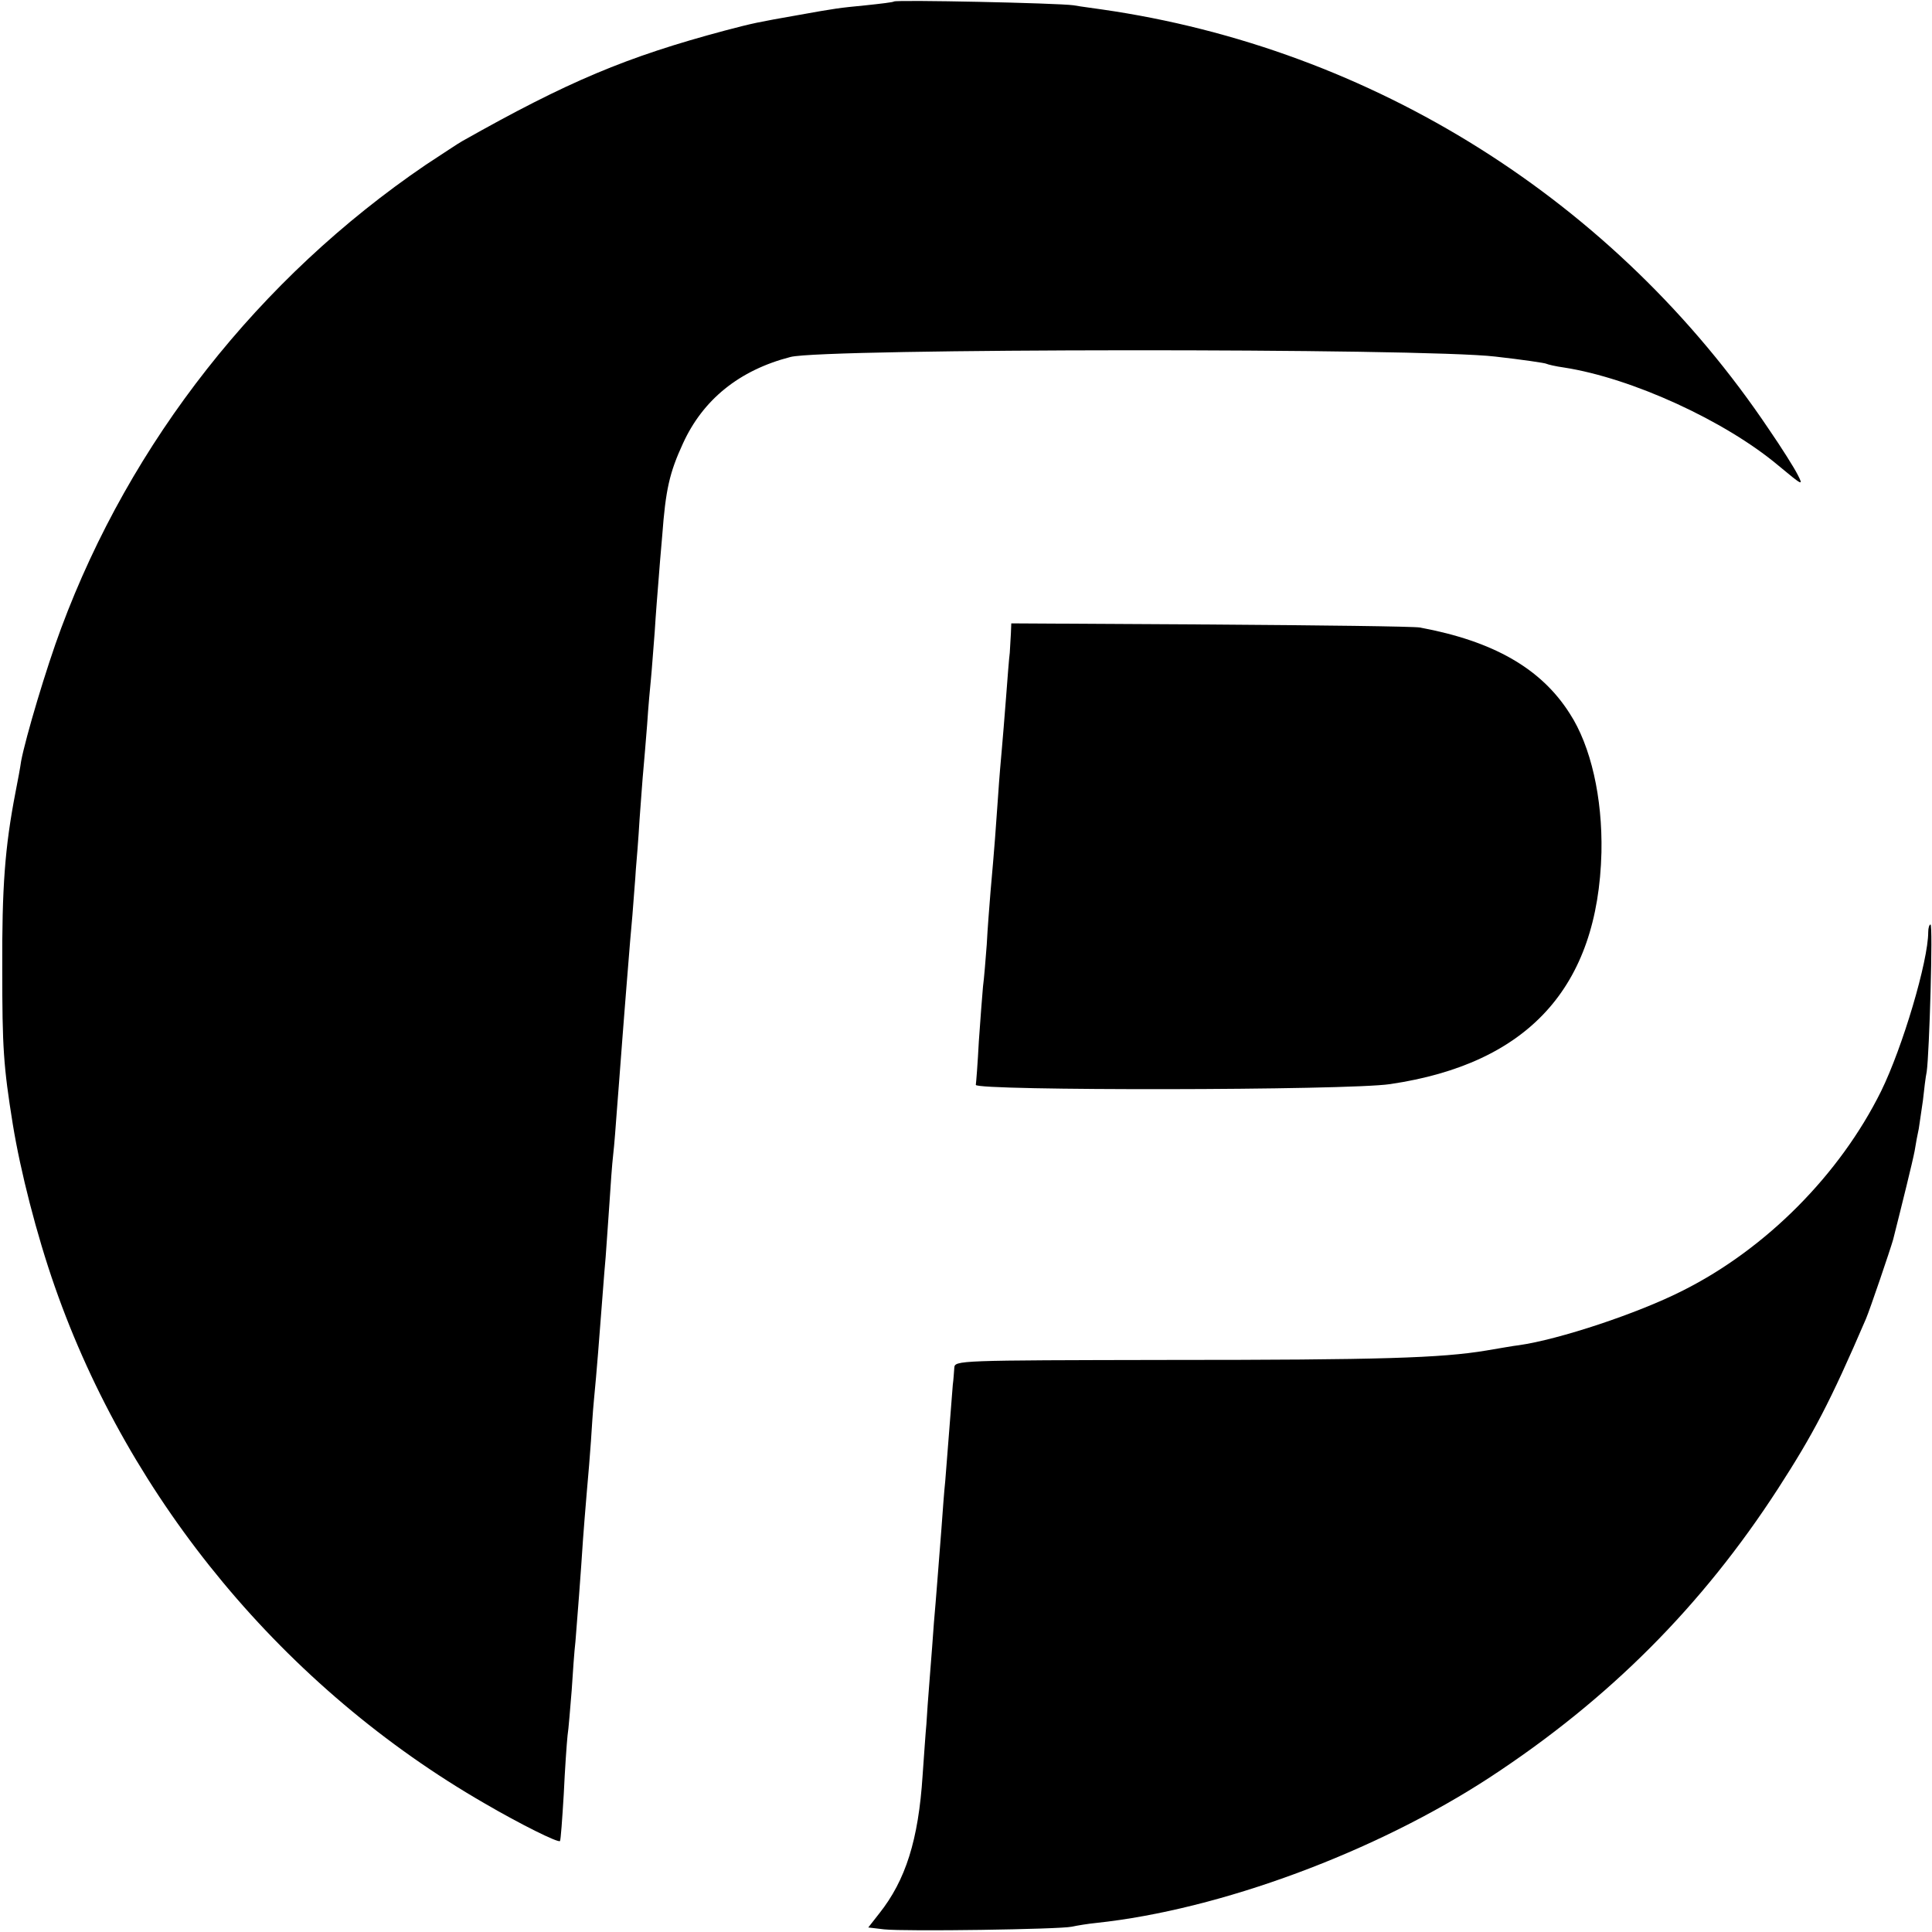 <?xml version="1.0" standalone="no"?>
<!DOCTYPE svg PUBLIC "-//W3C//DTD SVG 20010904//EN"
 "http://www.w3.org/TR/2001/REC-SVG-20010904/DTD/svg10.dtd">
<svg version="1.0" xmlns="http://www.w3.org/2000/svg"
 width="512pt" height="512pt" viewBox="0 0 512 512"
 preserveAspectRatio="xMidYMid meet">
<g transform="translate(0,512) scale(0.1,-0.1)"
fill="#000000" stroke="none">
<path d="M2369 5116 c-2 -2 -36 -6 -74 -10 -72 -7 -80 -8 -180 -26 -108 -19
-118 -21 -194 -41 -262 -70 -416 -135 -696 -293 -11 -6 -54 -35 -97 -63 -441
-300 -782 -733 -966 -1228 -39 -104 -94 -289 -106 -352 -2 -15 -9 -53 -15 -83
-28 -145 -36 -251 -35 -470 0 -205 3 -255 28 -410 20 -123 63 -292 111 -429
199 -570 610 -1065 1139 -1370 96 -56 195 -105 200 -100 2 2 6 58 10 124 3 66
8 136 10 155 3 19 7 73 11 120 3 47 7 105 10 130 4 47 15 191 20 270 2 25 6
81 10 125 4 44 9 105 11 135 2 30 5 80 8 110 3 30 8 87 11 125 13 163 15 198
20 253 2 31 7 95 10 142 3 47 7 105 10 130 3 25 7 79 10 120 3 41 8 100 10
130 2 30 7 89 10 130 3 41 8 98 10 125 2 28 7 86 11 130 3 44 8 98 9 120 2 22
7 83 10 135 4 52 8 111 10 130 2 19 6 73 10 120 3 47 8 101 10 120 2 19 6 76
10 125 3 50 8 110 10 135 2 25 6 79 10 121 9 121 19 166 55 244 53 116 149
194 285 229 88 23 1675 24 1868 1 71 -8 132 -17 135 -19 4 -2 25 -7 47 -10
180 -28 426 -141 567 -259 65 -54 68 -56 52 -25 -9 18 -43 72 -76 120 -406
605 -1050 1010 -1768 1113 -19 3 -53 7 -75 11 -43 6 -470 15 -476 10z"/>
<path d="M2679 3442 c-1 -15 -2 -38 -3 -52 -2 -14 -6 -68 -10 -120 -4 -52 -9
-113 -11 -135 -2 -22 -7 -78 -10 -125 -6 -86 -9 -130 -20 -253 -3 -37 -8 -100
-10 -140 -3 -39 -7 -90 -10 -112 -2 -22 -7 -87 -11 -145 -3 -58 -7 -109 -8
-115 -2 -16 985 -15 1098 2 366 54 551 257 560 614 3 145 -28 282 -84 368 -76
120 -203 192 -397 228 -15 3 -265 6 -555 8 l-528 3 -1 -26z"/>
<path d="M5110 2650 c0 -77 -68 -306 -125 -422 -109 -220 -304 -417 -525 -528
-120 -61 -329 -130 -435 -145 -11 -1 -50 -8 -86 -14 -120 -20 -280 -25 -846
-25 -556 -1 -563 -1 -564 -21 -1 -11 -2 -31 -4 -45 -1 -14 -5 -65 -9 -115 -4
-49 -9 -112 -11 -140 -3 -27 -7 -84 -10 -125 -8 -100 -14 -183 -20 -250 -2
-30 -7 -95 -11 -145 -4 -49 -8 -106 -9 -125 -2 -19 -6 -80 -10 -135 -11 -171
-45 -278 -115 -366 l-29 -37 42 -5 c56 -6 465 0 497 7 14 3 44 8 65 10 329 35
741 188 1045 387 314 206 560 452 762 764 93 144 138 229 233 450 11 26 64
182 72 210 23 91 52 208 57 235 3 19 8 46 11 59 2 14 7 47 11 75 3 28 7 62 10
76 7 49 17 390 10 390 -3 0 -6 -9 -6 -20z"/>
</g>
</svg>
